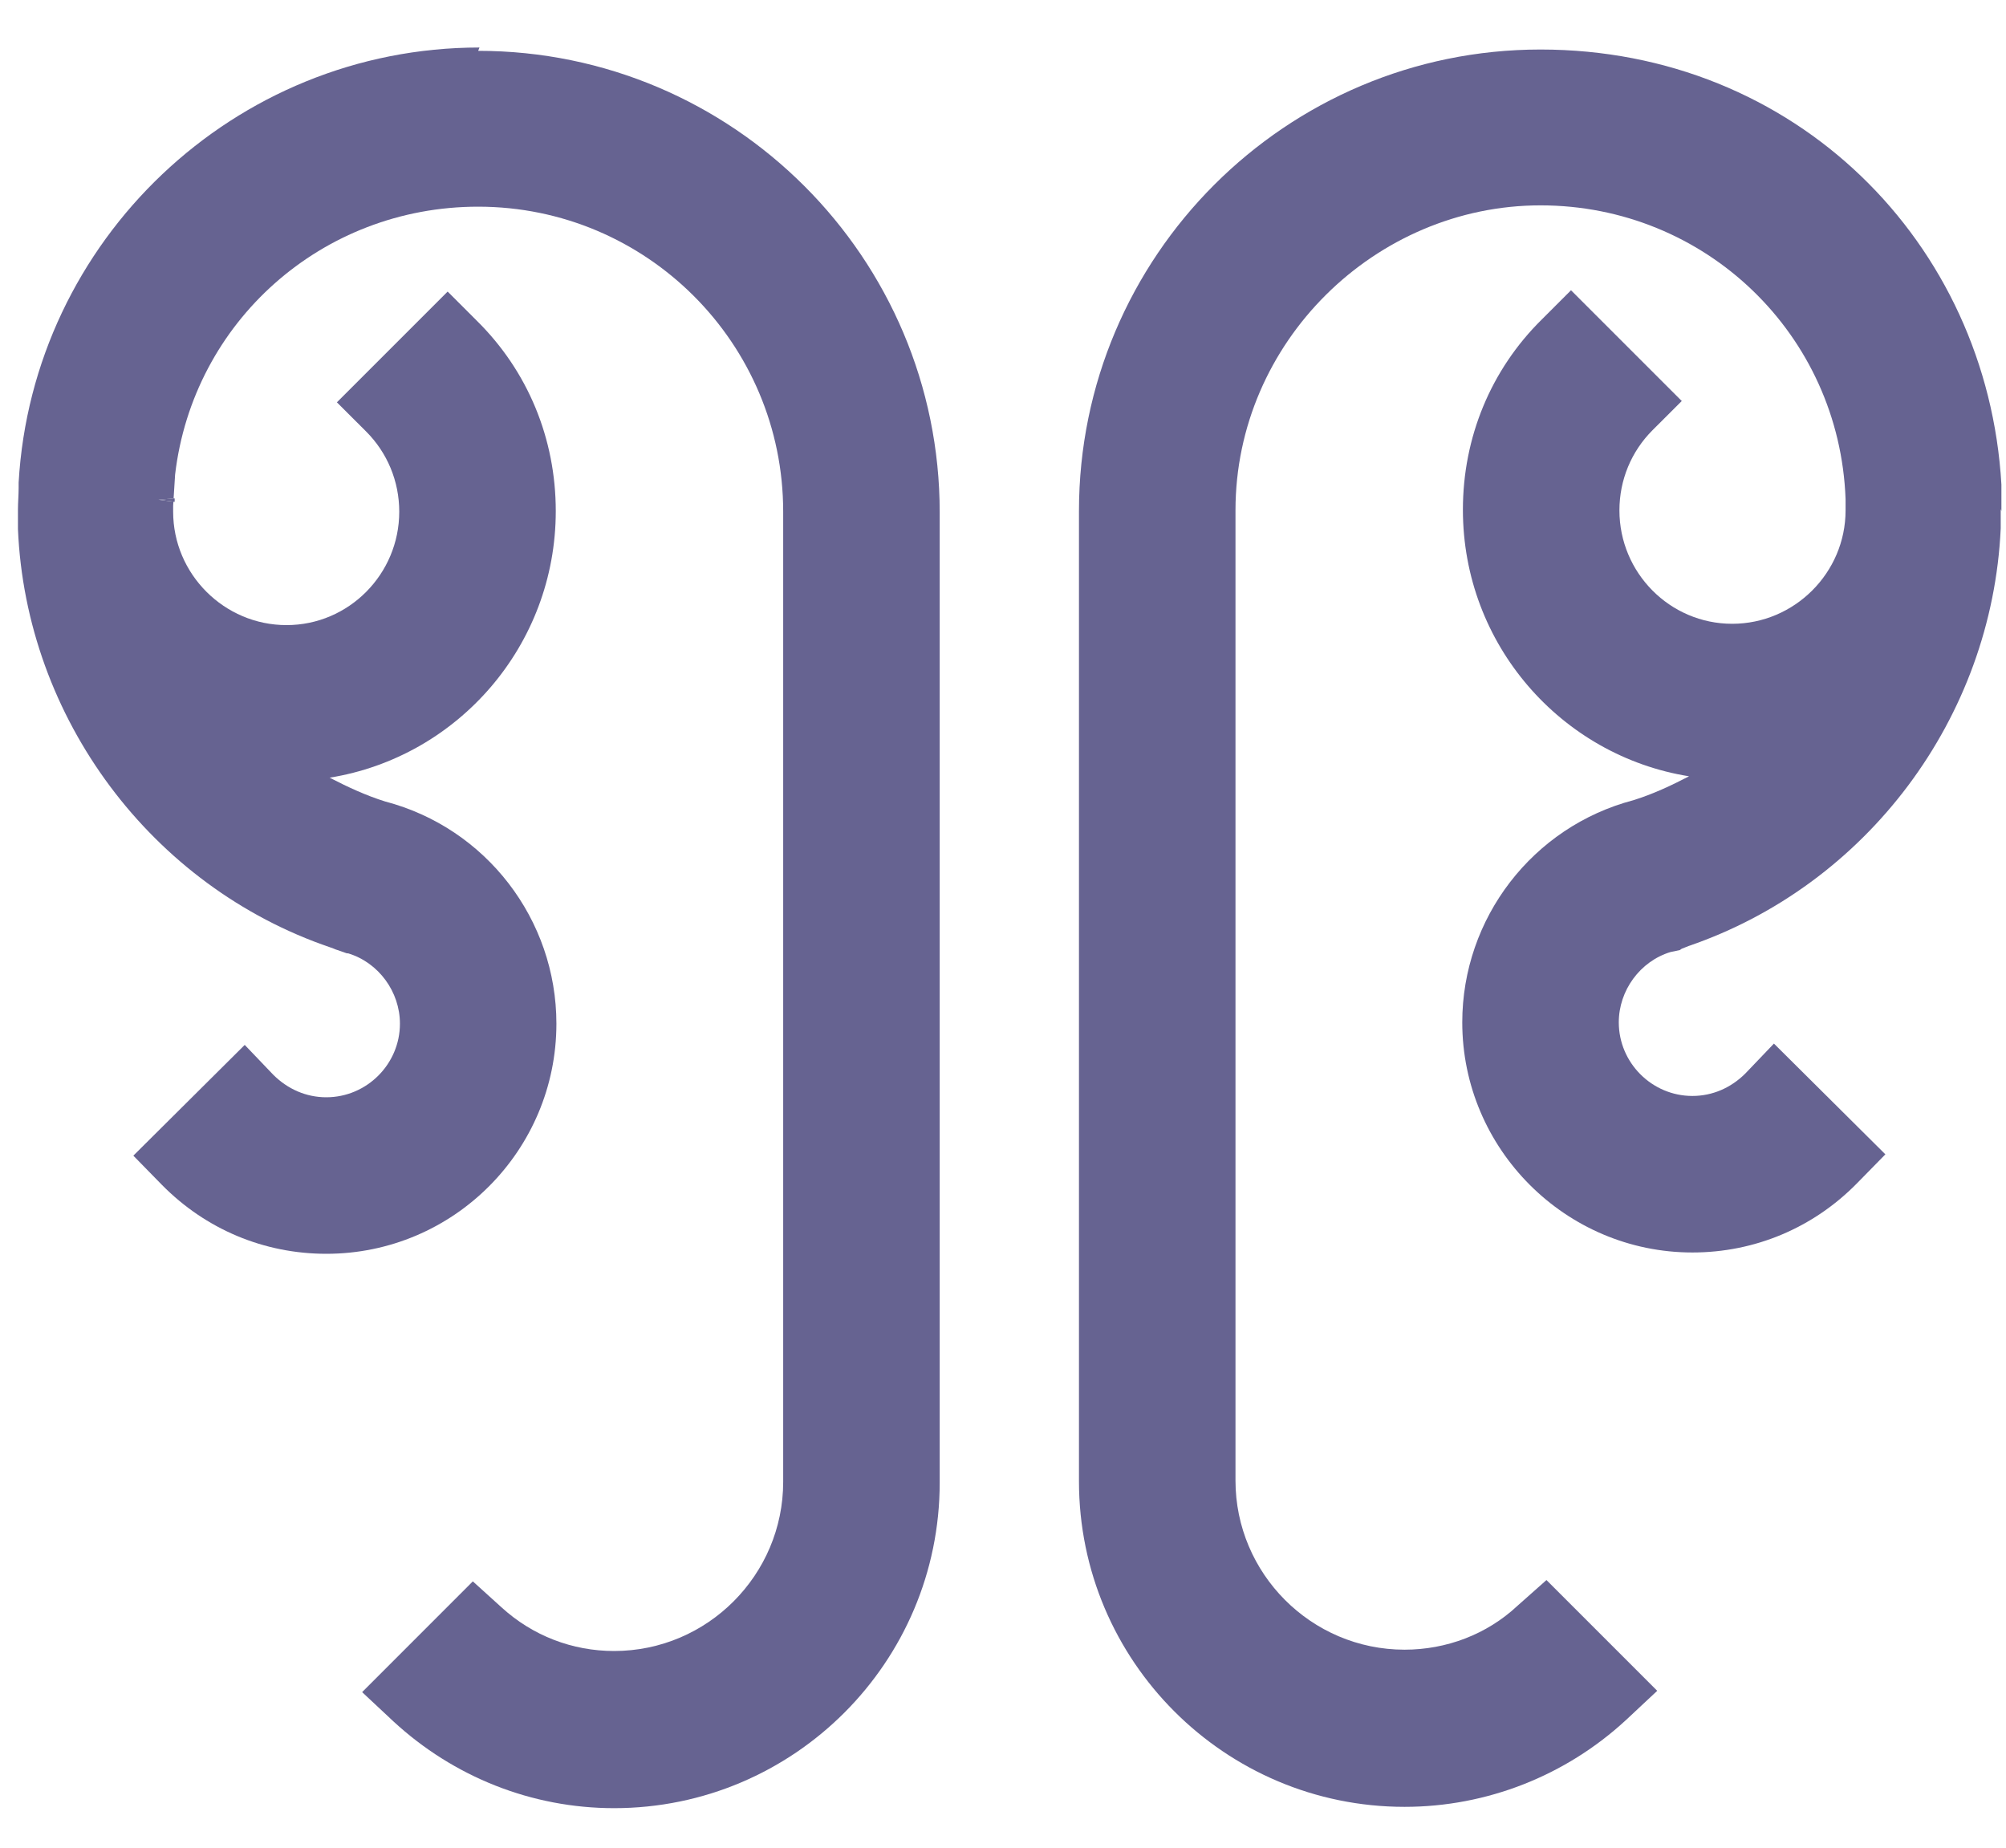 <?xml version="1.0" encoding="UTF-8"?>
<svg xmlns="http://www.w3.org/2000/svg" width="38" height="35" viewBox="0 0 38 35" fill="none">
  <path d="M9.083 0.9C4.435 0.9 0.616 4.556 0.353 9.141V9.241C0.353 9.379 0.34 9.518 0.34 9.656C0.34 9.744 0.34 9.819 0.34 9.907V10.02C0.491 13.6 2.865 16.791 6.257 17.946C6.307 17.959 6.345 17.984 6.395 17.997L6.571 18.059H6.596C7.174 18.235 7.576 18.788 7.576 19.391C7.576 20.157 6.948 20.785 6.181 20.785C5.804 20.785 5.453 20.634 5.176 20.358L4.636 19.793L2.526 21.891L3.066 22.443C3.895 23.285 5.001 23.75 6.181 23.75C8.593 23.75 10.54 21.79 10.54 19.391C10.54 17.419 9.209 15.685 7.299 15.183C6.935 15.07 6.583 14.906 6.244 14.731C8.669 14.341 10.528 12.231 10.528 9.681C10.528 8.312 10 7.03 9.033 6.076L8.48 5.523L6.382 7.621L6.935 8.173C7.337 8.575 7.563 9.116 7.563 9.693C7.563 10.874 6.608 11.841 5.428 11.841C4.247 11.841 3.28 10.874 3.28 9.693C3.28 9.668 3.28 9.631 3.28 9.593C3.28 9.593 3.28 9.593 3.28 9.58L3.317 8.99C3.656 6.101 6.093 3.915 9.058 3.915C12.249 3.915 14.836 6.503 14.836 9.693V28.071C14.836 29.829 13.404 31.274 11.633 31.274C10.842 31.274 10.088 30.985 9.498 30.445L8.957 29.955L6.86 32.053L7.45 32.605C8.593 33.661 10.075 34.251 11.633 34.251C15.037 34.251 17.801 31.488 17.801 28.083V9.706C17.801 4.882 13.882 0.963 9.058 0.963L9.083 0.9ZM2.538 9.392C2.538 9.392 2.538 9.455 2.538 9.492C2.538 9.455 2.538 9.43 2.538 9.392ZM3.305 9.505L3.003 9.467L3.305 9.442C3.305 9.442 3.305 9.467 3.305 9.505Z" fill="#666391"></path>
  <path d="M3.003 9.467L3.305 9.505V9.442L3.003 9.467ZM2.526 9.505C2.526 9.505 2.526 9.442 2.526 9.404C2.526 9.404 2.526 9.467 2.526 9.505Z" fill="#666391"></path>
  <path d="M37.9 9.643C37.9 9.731 37.9 9.806 37.9 9.894V10.007C37.737 13.6 35.363 16.765 31.984 17.921C31.946 17.934 31.896 17.959 31.858 17.971L31.82 17.997L31.644 18.034C31.067 18.21 30.665 18.763 30.665 19.366C30.665 20.132 31.293 20.76 32.059 20.76C32.436 20.76 32.788 20.609 33.064 20.333L33.604 19.768L35.715 21.866L35.174 22.418C34.345 23.26 33.24 23.725 32.059 23.725C29.66 23.725 27.7 21.765 27.7 19.366C27.7 17.394 29.032 15.66 30.941 15.158C31.305 15.045 31.657 14.881 31.996 14.705C29.572 14.316 27.712 12.206 27.712 9.656C27.712 8.287 28.24 7.005 29.207 6.051L29.76 5.498L31.858 7.596L31.305 8.148C30.903 8.55 30.677 9.09 30.677 9.668C30.677 10.849 31.632 11.816 32.813 11.816C33.993 11.816 34.961 10.849 34.961 9.668C34.961 9.631 34.961 9.593 34.961 9.555V9.505V9.492V9.455C34.848 6.34 32.31 3.89 29.182 3.89C26.054 3.89 23.404 6.478 23.404 9.668V28.046C23.404 29.804 24.836 31.249 26.607 31.249C27.398 31.249 28.165 30.96 28.743 30.42L29.295 29.93L31.393 32.028L30.803 32.58C29.66 33.636 28.165 34.226 26.607 34.226C23.203 34.226 20.439 31.462 20.439 28.058V9.681C20.439 4.857 24.358 0.938 29.182 0.938C34.006 0.938 37.649 4.593 37.913 9.178V9.229C37.913 9.379 37.913 9.53 37.913 9.681L37.9 9.643Z" fill="#666391"></path>
</svg>
